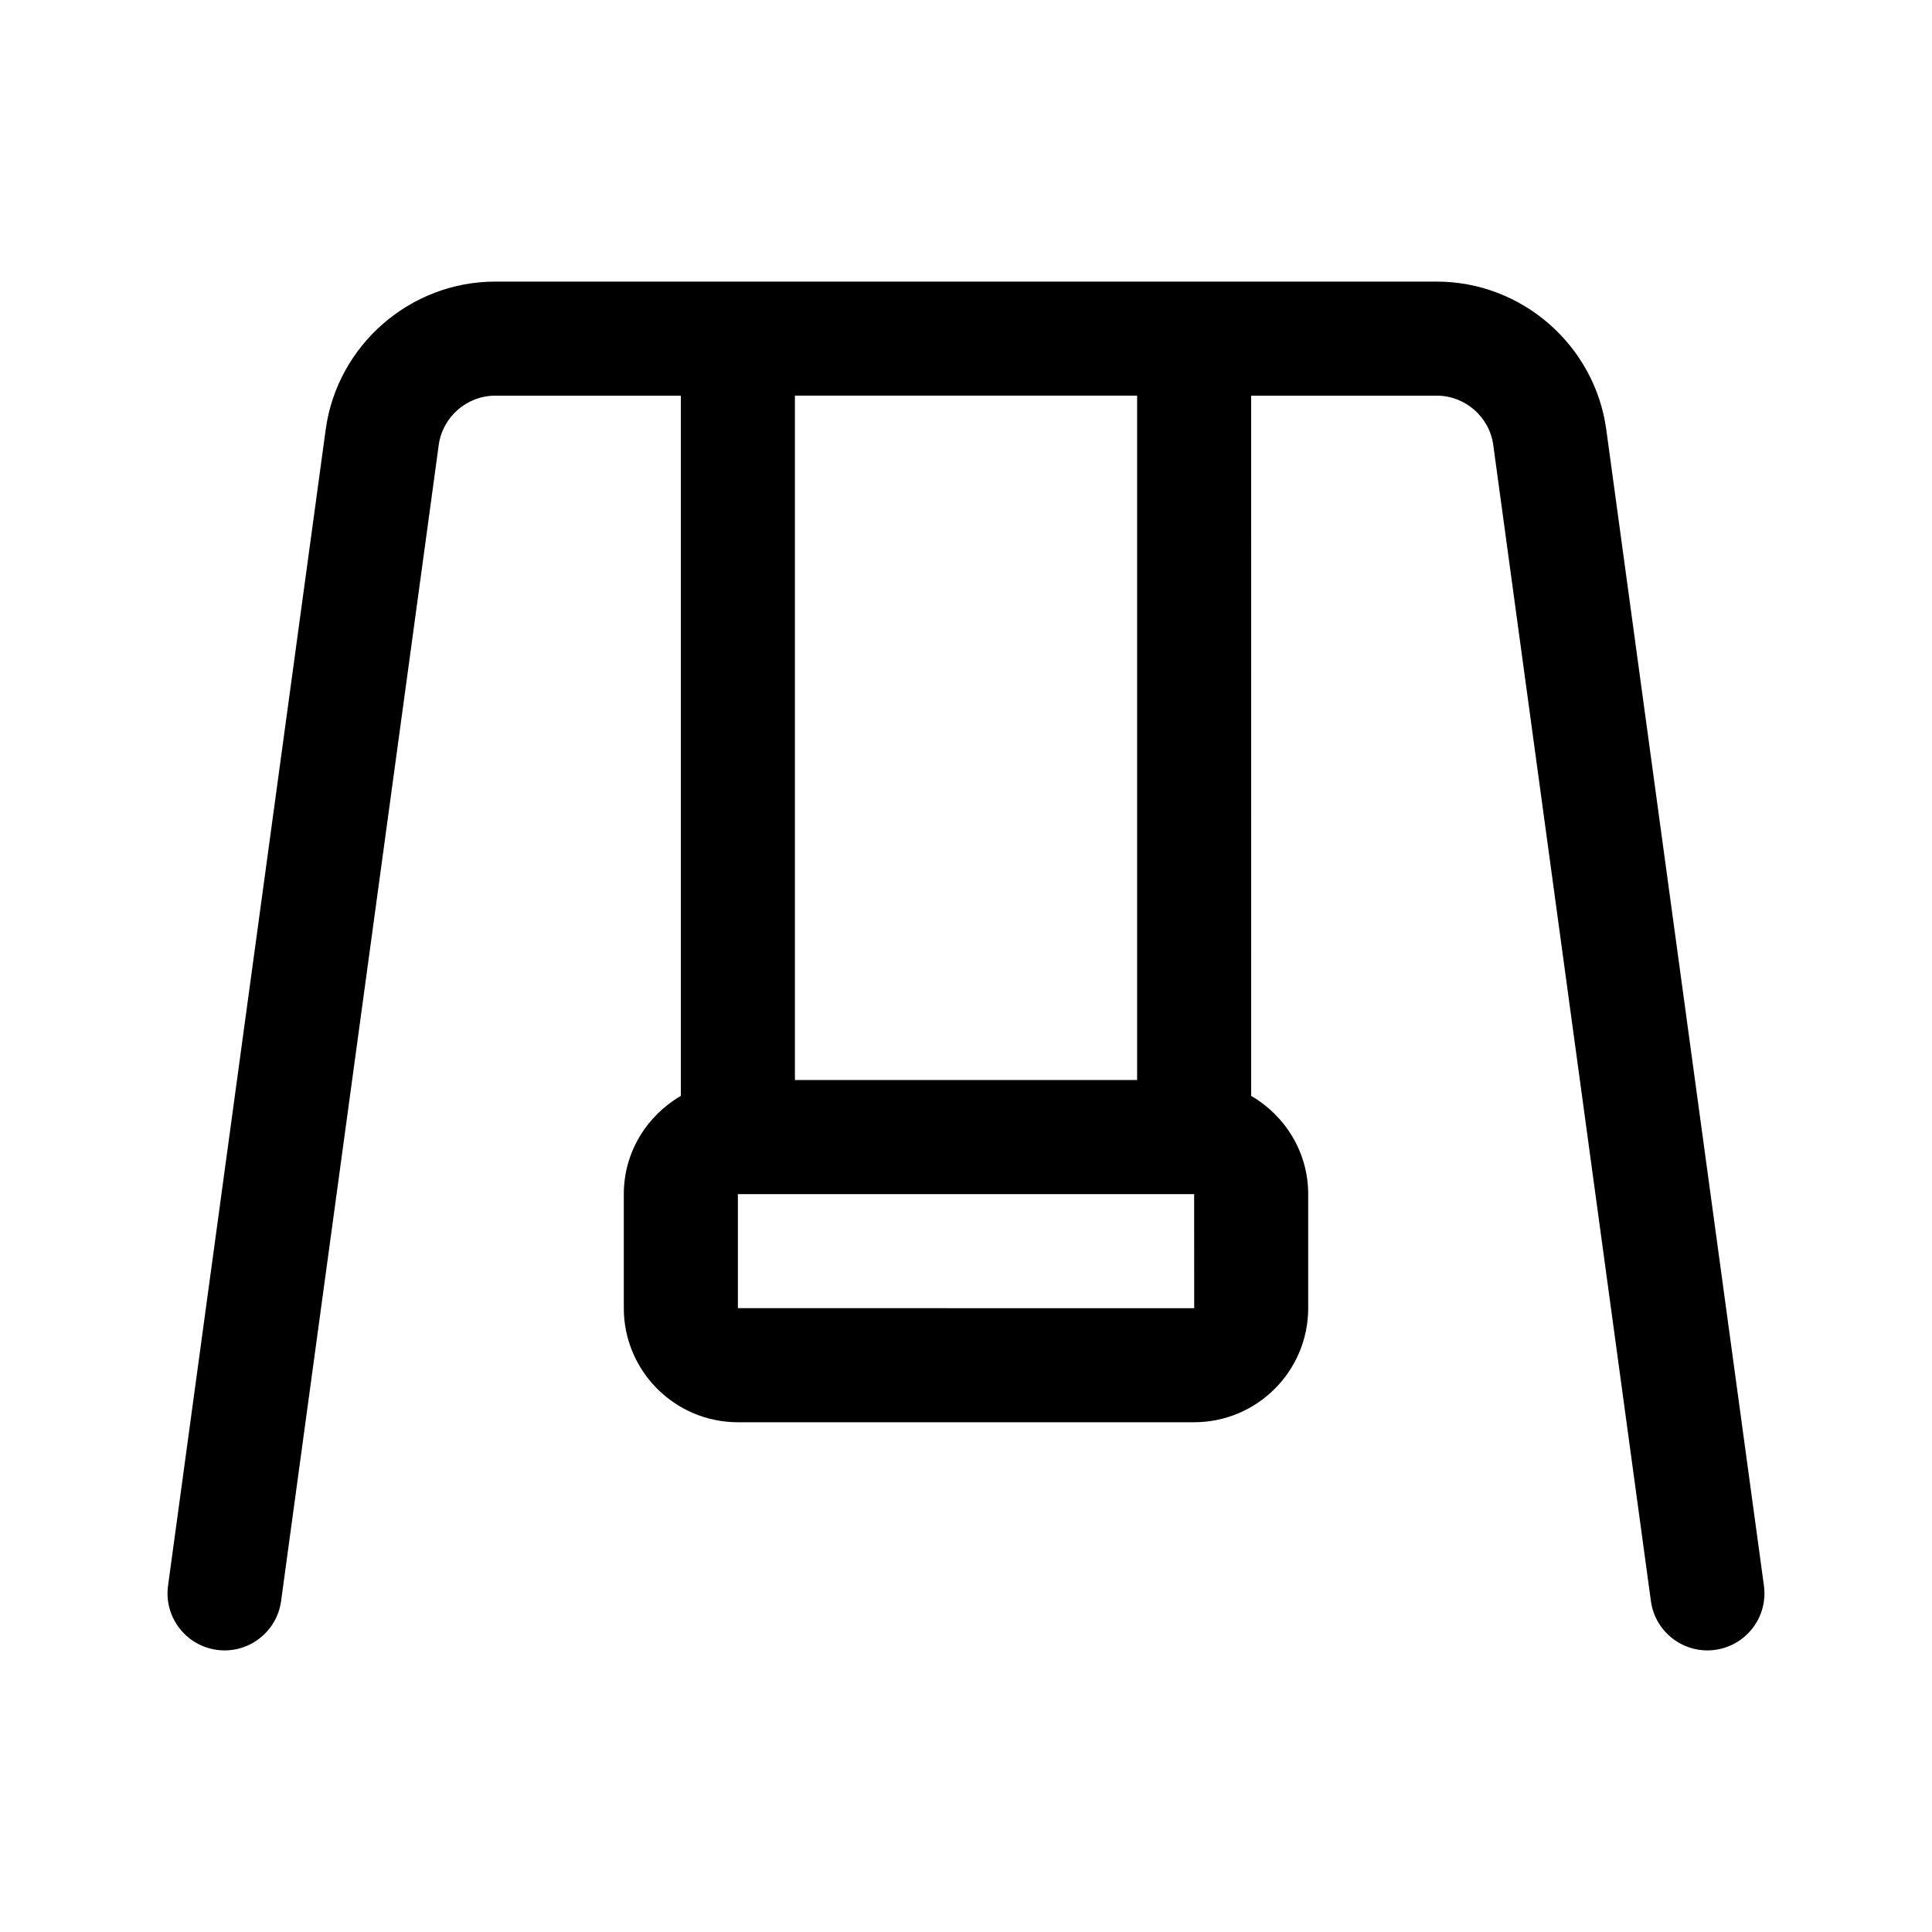 <?xml version="1.0" encoding="UTF-8"?>
<!-- Uploaded to: ICON Repo, www.iconrepo.com, Generator: ICON Repo Mixer Tools -->
<svg fill="#000000" width="800px" height="800px" version="1.1" viewBox="144 144 512 512" xmlns="http://www.w3.org/2000/svg">
 <path d="m201.47 581.23c8.227 1.145 15.891-4.648 17.02-12.93l41.777-306.37c1.02-7.457 7.453-13.078 14.973-13.078h49.188v185.57c-8.992 5.246-15.113 14.883-15.113 26.027v30.23c0 16.672 13.559 30.23 30.23 30.23h120.91c16.672 0 30.23-13.559 30.23-30.23v-30.23c0-11.141-6.121-20.781-15.113-26.027l-0.004-185.57h49.188c7.523 0 13.957 5.621 14.973 13.078l41.777 306.37c1.137 8.332 8.828 14.062 17.02 12.93 8.266-1.129 14.062-8.746 12.93-17.02l-41.777-306.37c-3.047-22.355-22.363-39.215-44.922-39.215h-249.52c-22.562 0-41.875 16.863-44.926 39.215l-41.777 306.37c-1.129 8.273 4.664 15.891 12.93 17.02zm153.19-332.38h90.688v181.37h-90.688zm-15.113 211.6h120.91l0.02 30.23-120.93-0.004z"/>
</svg>